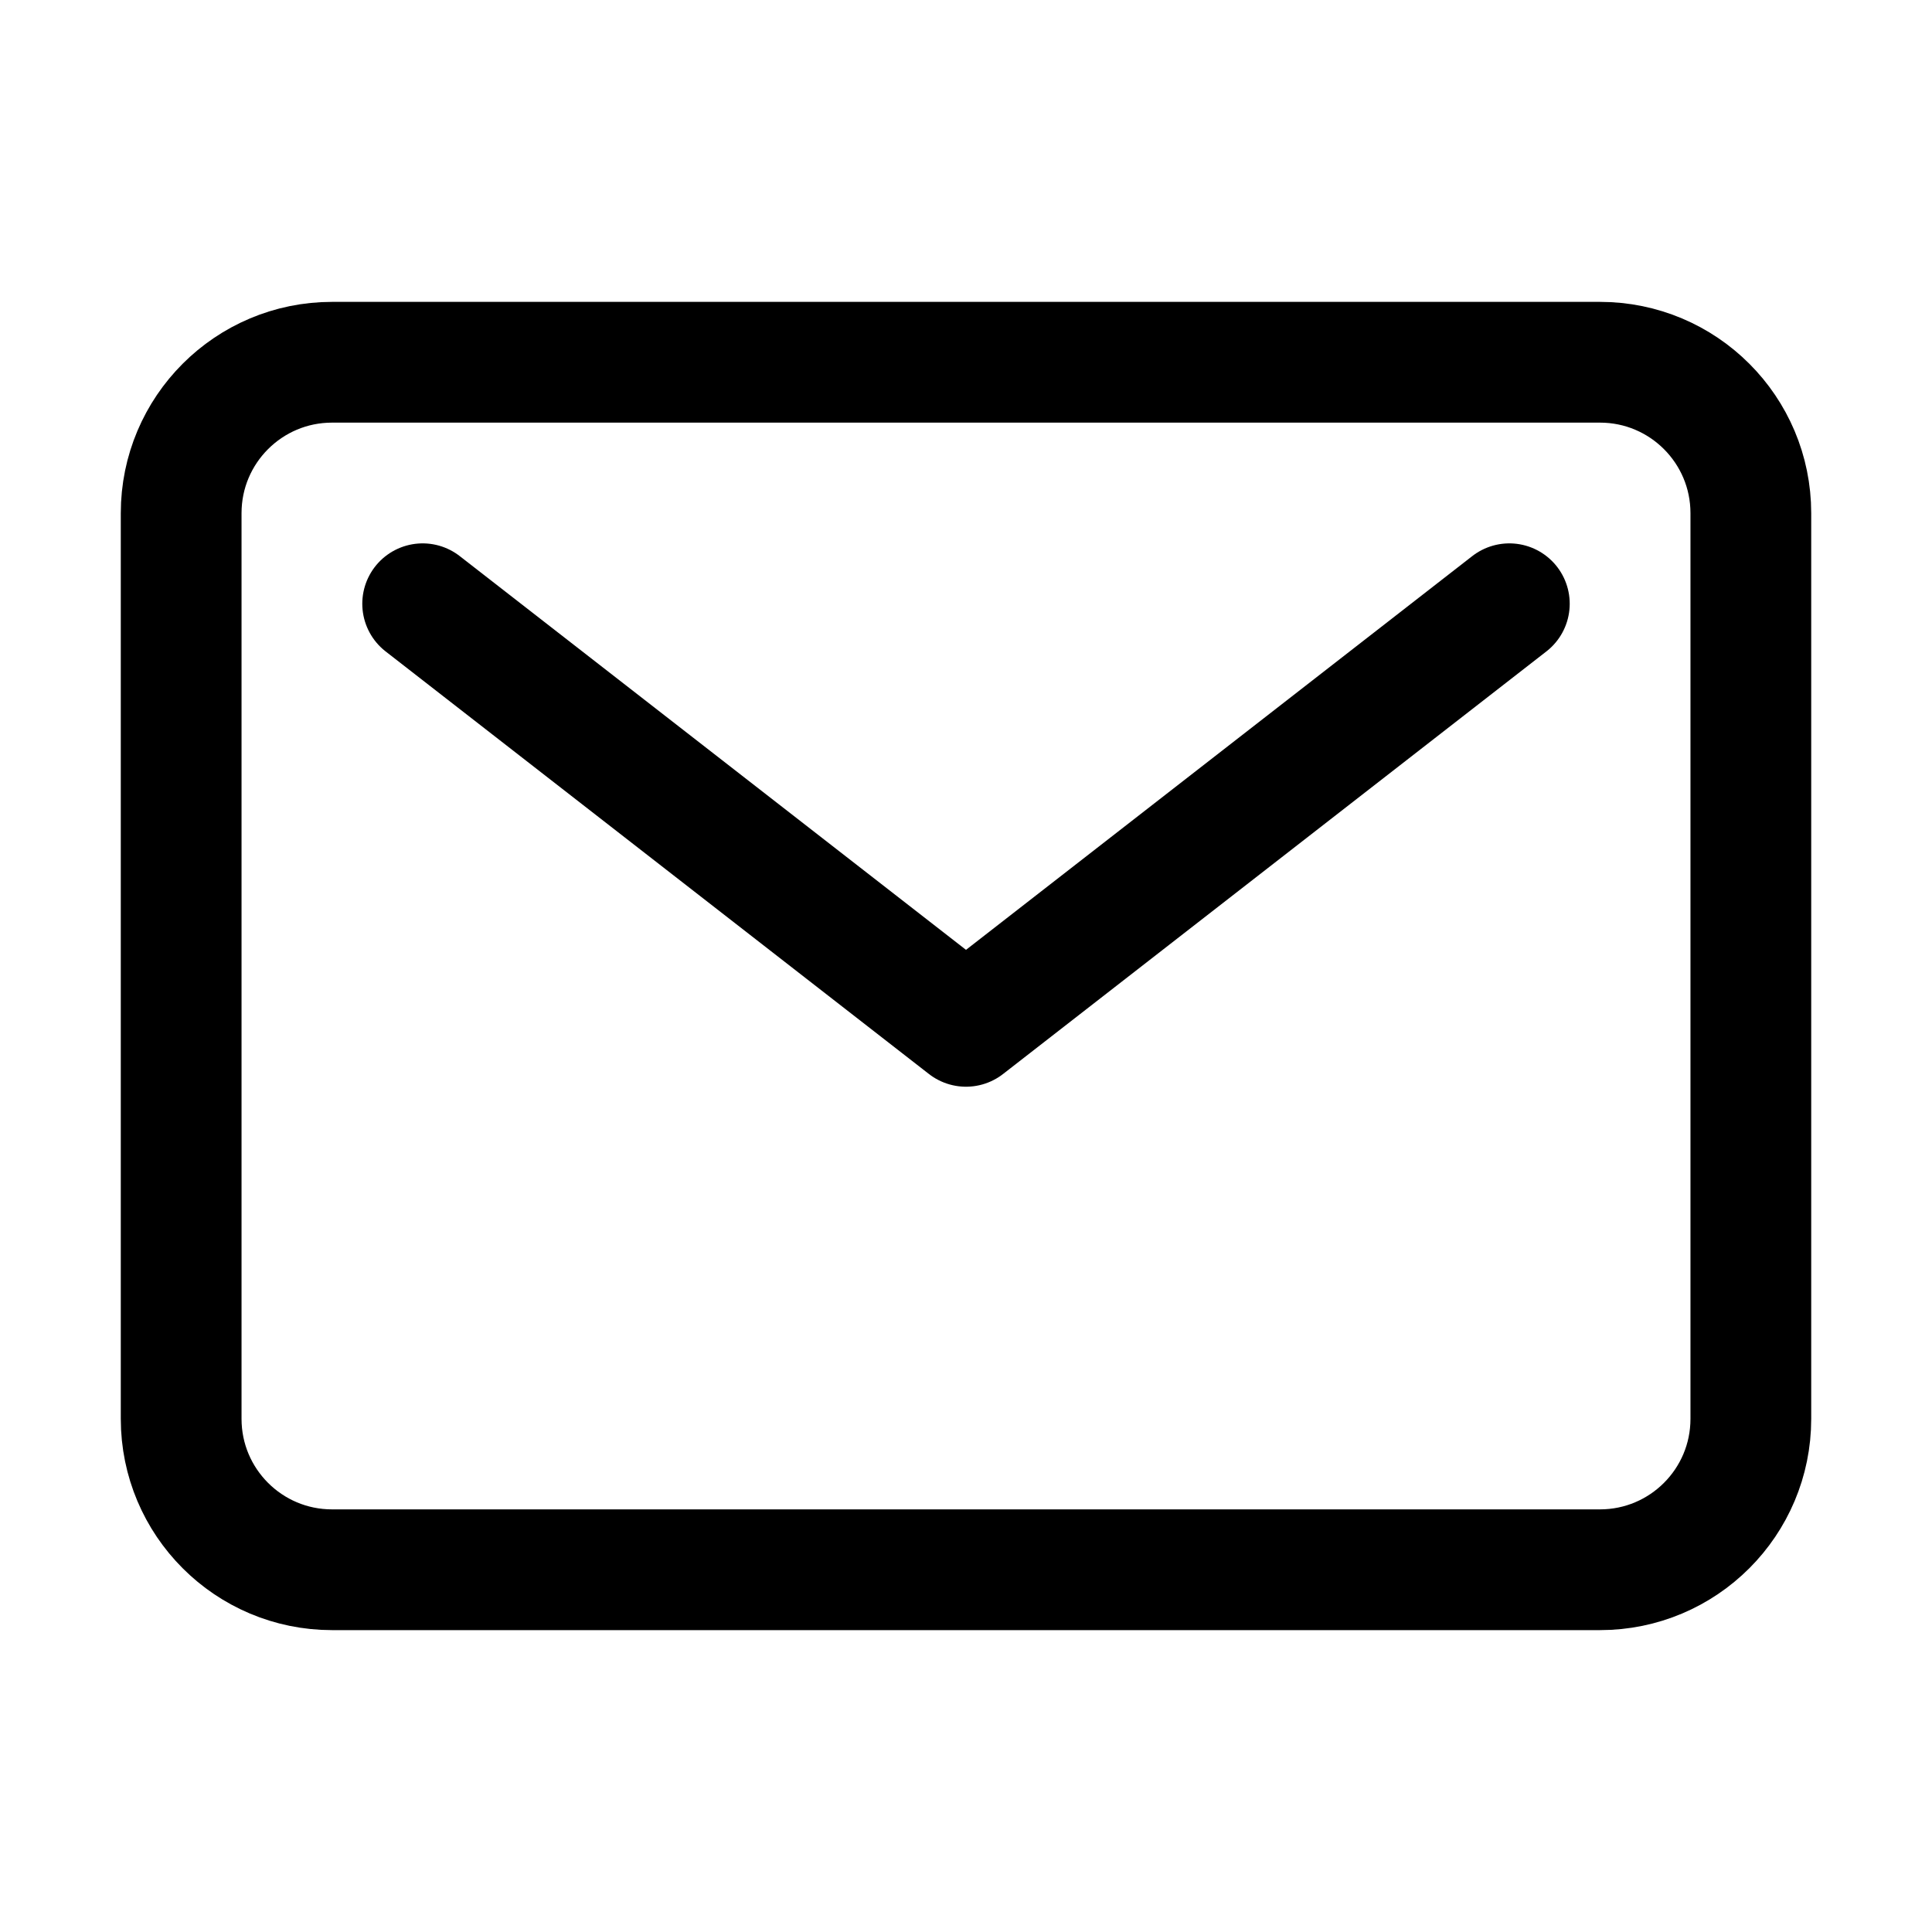<svg width="26" height="26" viewBox="0 0 26 26" fill="none" xmlns="http://www.w3.org/2000/svg">
<path d="M21.531 4.875H4.469C3.347 4.875 2.438 5.784 2.438 6.906V19.094C2.438 20.216 3.347 21.125 4.469 21.125H21.531C22.653 21.125 23.562 20.216 23.562 19.094V6.906C23.562 5.784 22.653 4.875 21.531 4.875Z" stroke="black" stroke-width="1.625" stroke-linecap="round" stroke-linejoin="round"/>
<path d="M5.688 8.125L13 13.812L20.312 8.125" stroke="black" stroke-width="1.625" stroke-linecap="round" stroke-linejoin="round"/>
</svg>
